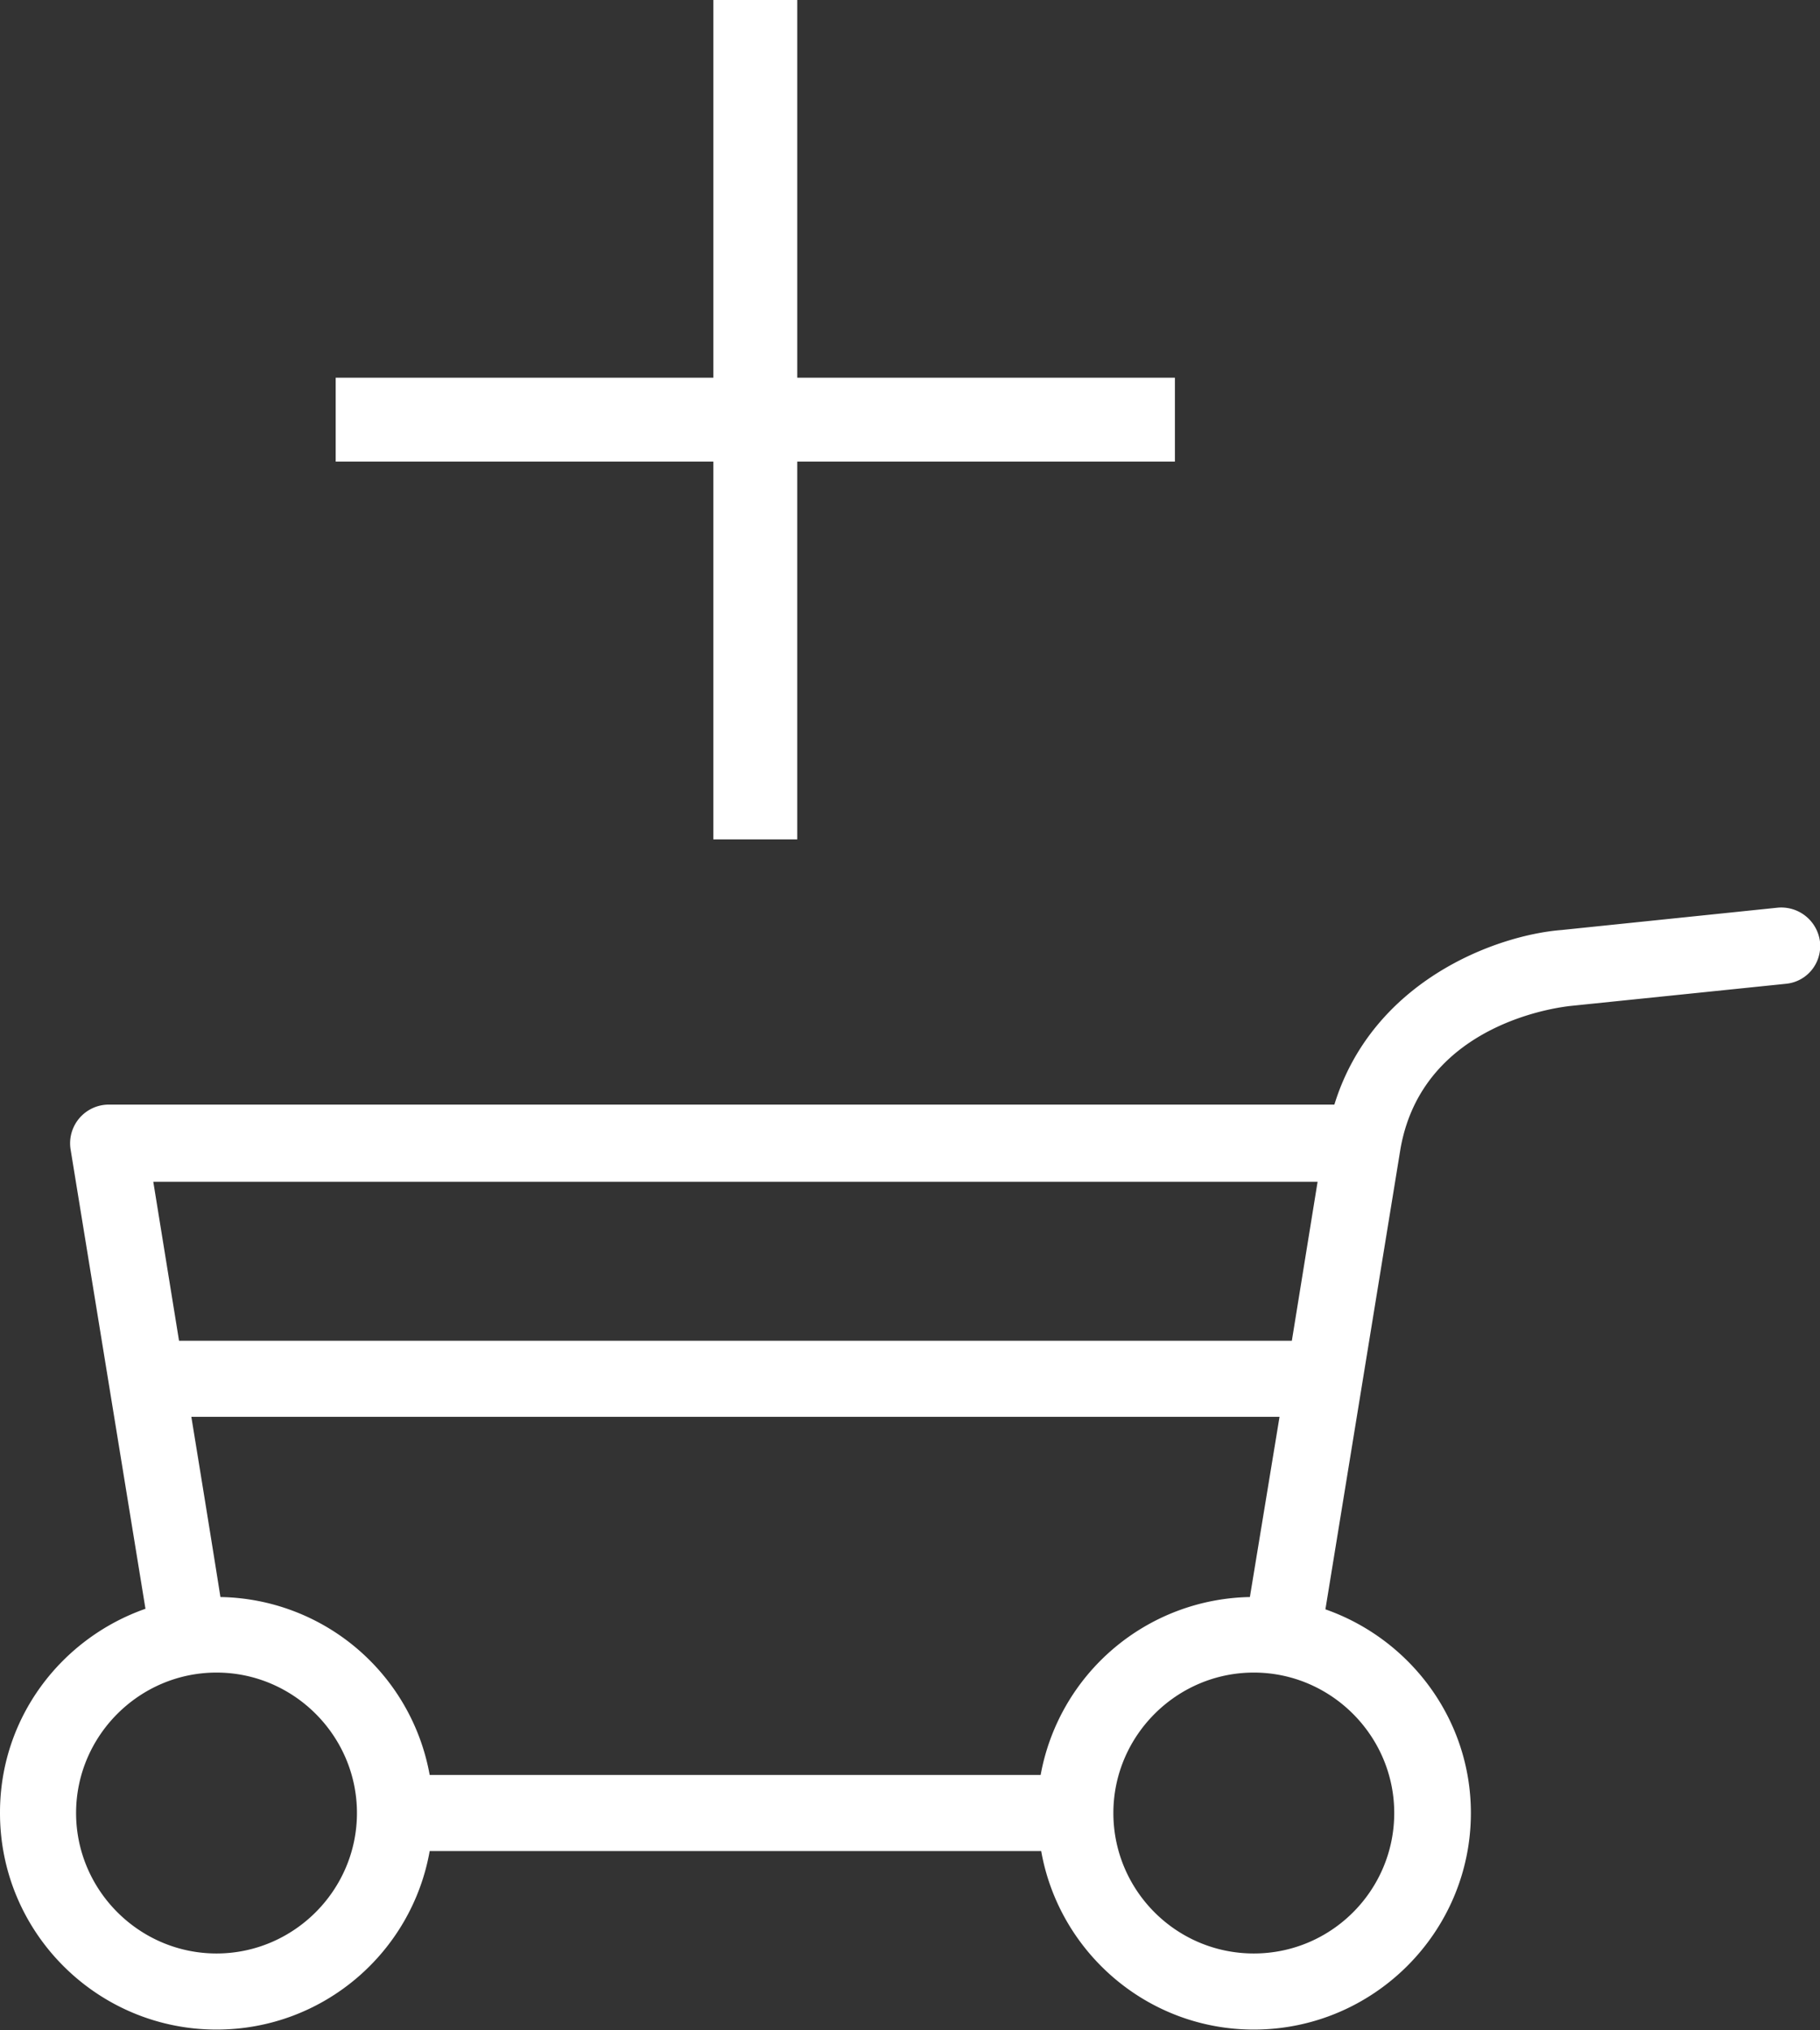 <svg id="_レイヤー_2" xmlns="http://www.w3.org/2000/svg" viewBox="0 0 32.53 36.28"><rect x="0" y="0" width="32.53" height="36.28" fill="#333333" stroke="none"/><defs><style>.cls-1{fill:#fff;stroke-width:0}</style></defs><g id="_商品を選んでカートにいれる"><path class="cls-1" d="M0 32.4c0 2.14 1.74 3.87 3.87 3.87 1.91 0 3.49-1.38 3.81-3.19h10.93c.32 1.81 1.9 3.19 3.8 3.19 2.14 0 3.88-1.74 3.88-3.87 0-1.68-1.09-3.11-2.6-3.64l1.34-8.22c.4-2.32 2.98-2.55 3.01-2.56l3.89-.4c.37-.04.64-.37.6-.75a.698.698 0 0 0-.75-.61l-3.87.4c-1.15.09-3.37.89-4.06 3.12H1.94a.692.692 0 0 0-.68.79l1.34 8.22C1.09 29.28 0 30.7 0 32.39Zm23.55-11.28-.46 2.84H3.2l-.46-2.84h20.81ZM19.9 32.4c0-1.38 1.13-2.51 2.51-2.51s2.51 1.13 2.51 2.51-1.12 2.51-2.51 2.51-2.51-1.13-2.51-2.51ZM3.94 28.54c-.18-1.14-.52-3.22-.52-3.22h19.45l-.53 3.22a3.874 3.874 0 0 0-3.74 3.18H7.68a3.865 3.865 0 0 0-3.74-3.18ZM1.36 32.4c0-1.38 1.13-2.51 2.51-2.51s2.51 1.13 2.51 2.51-1.13 2.51-2.51 2.51-2.51-1.13-2.51-2.51ZM21 6.75h-6.75V0h-1.5v6.75H6v1.5h6.75V15h1.5V8.25H21v-1.5z"/></g></svg>